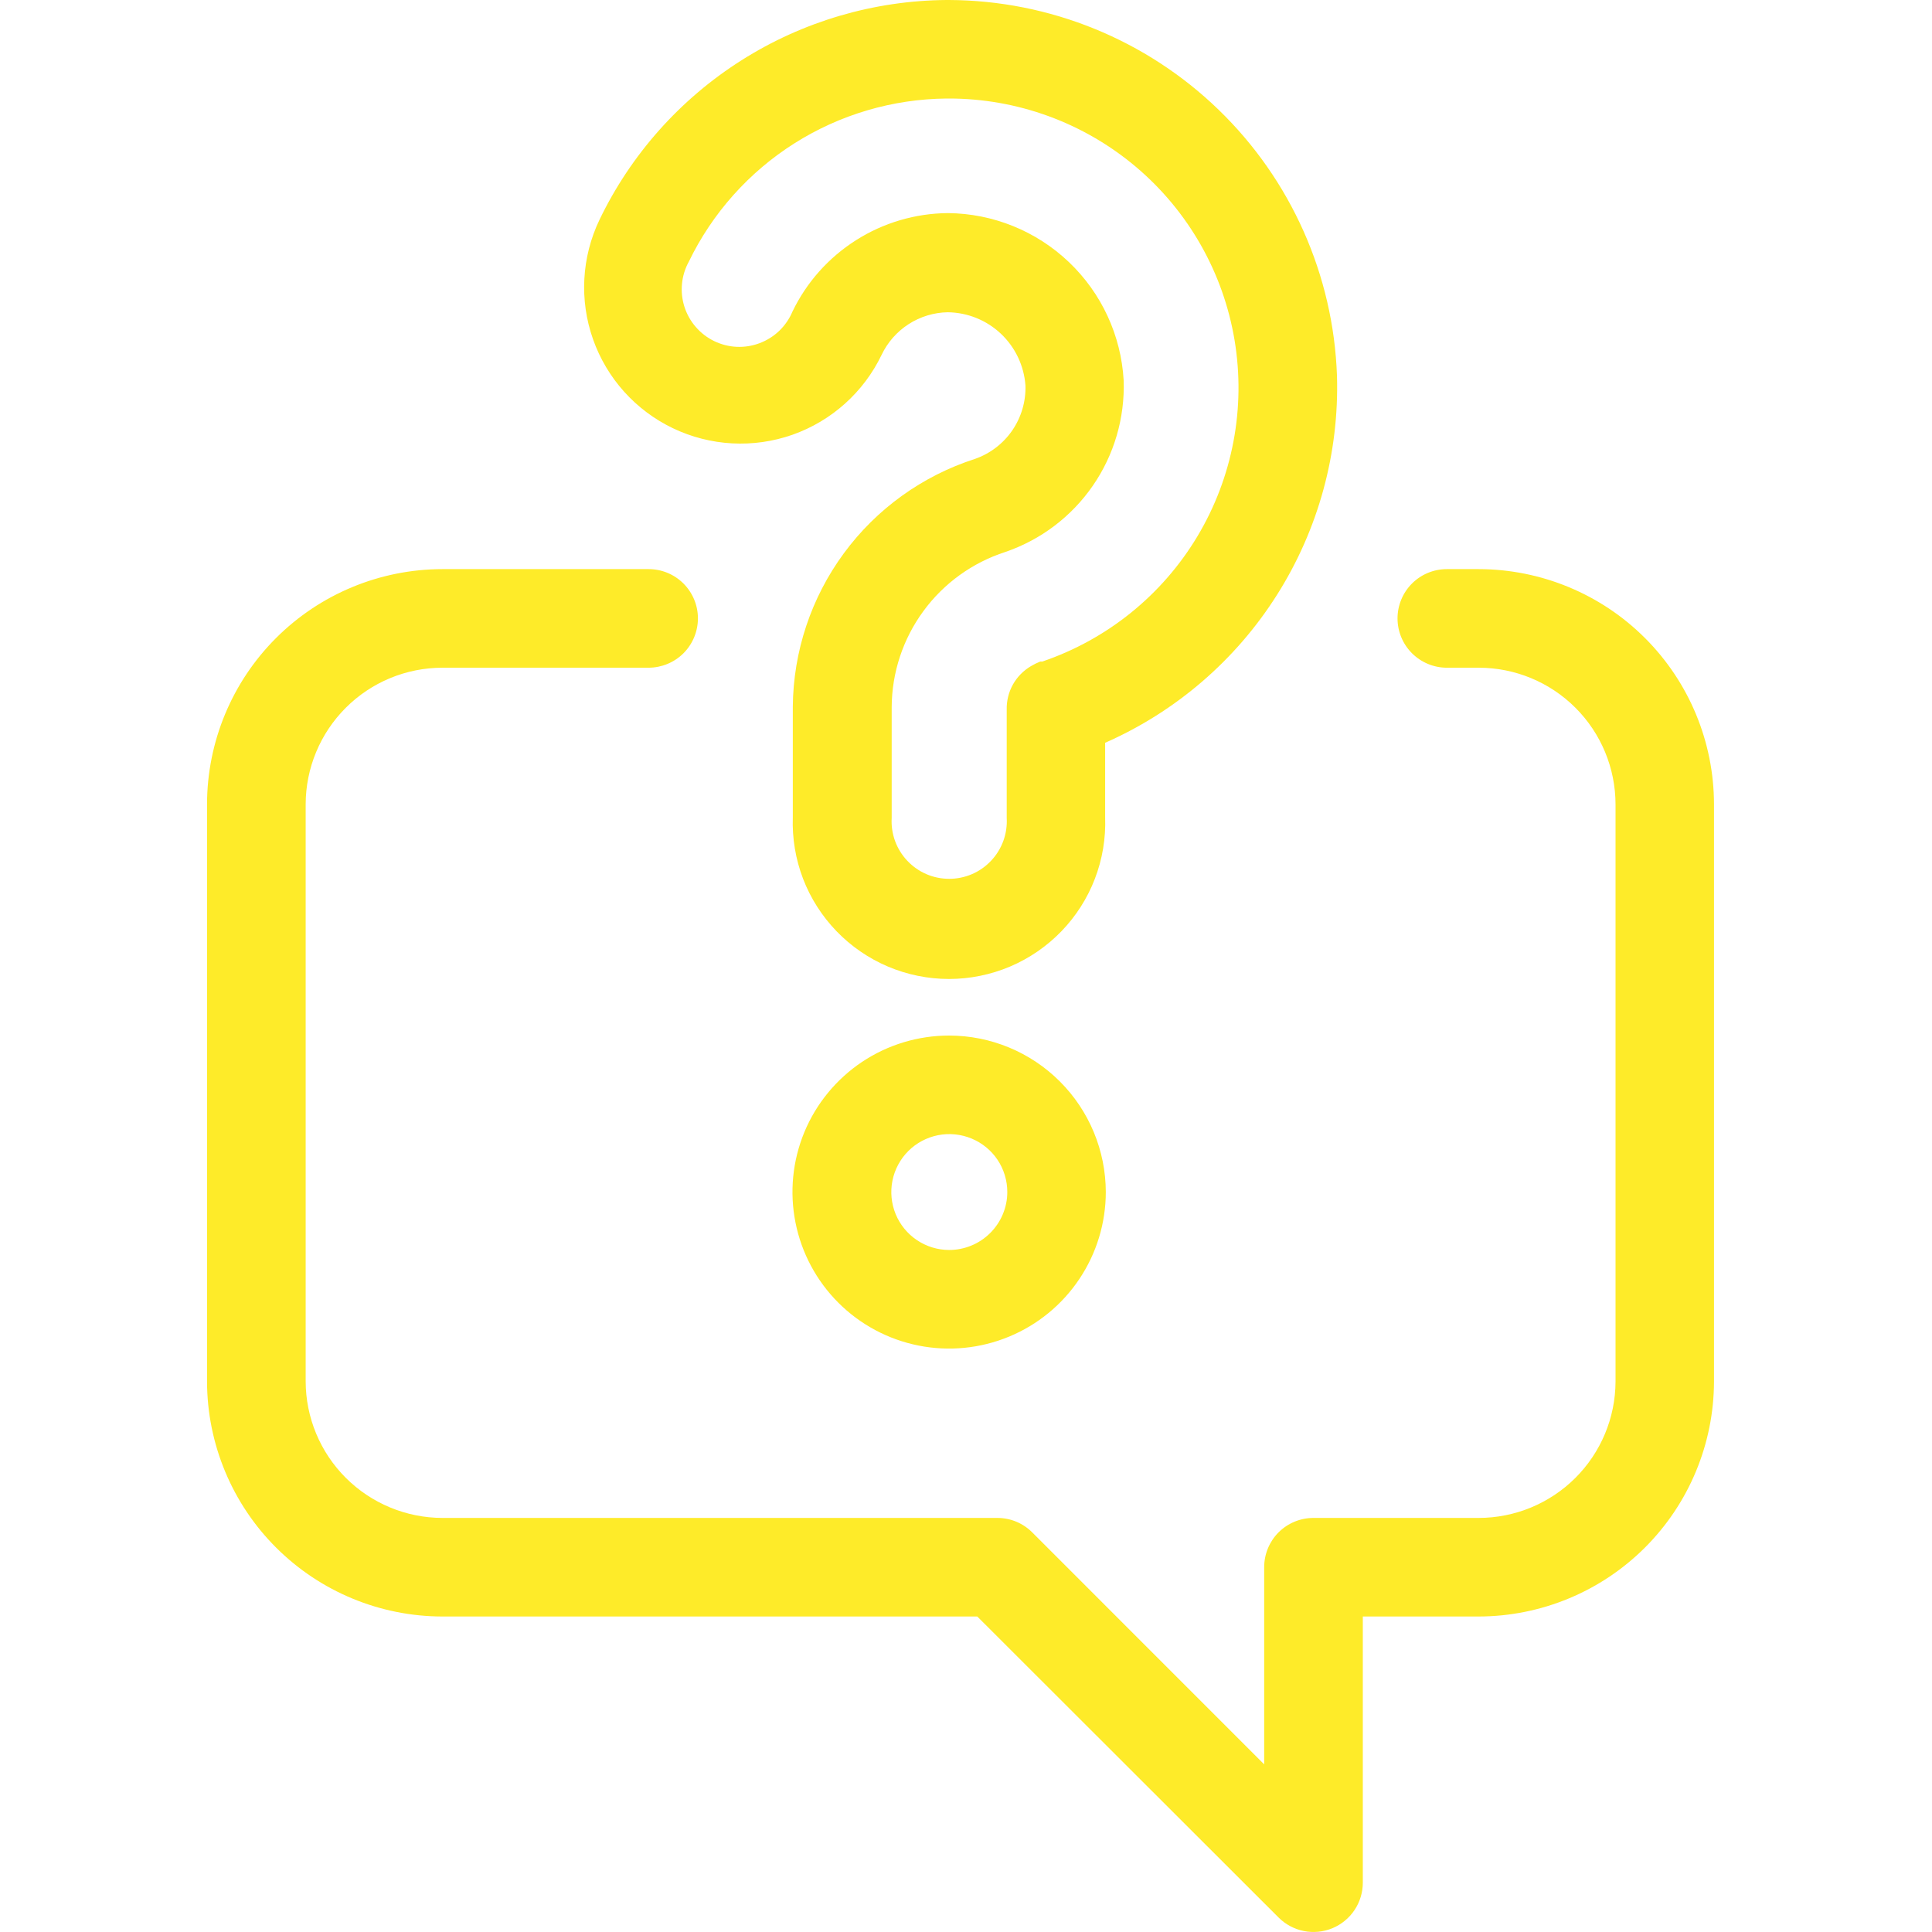 <svg width="56" height="56" viewBox="0 0 56 56" fill="none" xmlns="http://www.w3.org/2000/svg">
<path d="M18.8 16.496C19.179 16.496 19.543 16.646 19.811 16.914C20.079 17.182 20.23 17.546 20.23 17.925C20.229 18.303 20.079 18.667 19.811 18.935C19.543 19.202 19.179 19.353 18.8 19.354H12.823C11.773 19.355 10.765 19.772 10.023 20.515C9.28 21.257 8.862 22.263 8.86 23.312V40.038C8.862 41.088 9.28 42.094 10.023 42.836C10.765 43.578 11.773 43.996 12.823 43.998H28.916C29.105 43.999 29.291 44.037 29.465 44.11C29.639 44.184 29.797 44.291 29.929 44.426L36.643 51.141V45.426C36.643 45.047 36.793 44.684 37.06 44.416C37.329 44.148 37.693 43.998 38.072 43.998H42.858C43.908 43.998 44.915 43.582 45.659 42.842C46.403 42.102 46.823 41.097 46.827 40.049V23.312C46.825 22.263 46.408 21.257 45.665 20.515C44.922 19.772 43.915 19.355 42.864 19.354H41.938C41.558 19.354 41.195 19.202 40.927 18.935C40.659 18.667 40.508 18.304 40.508 17.925C40.508 17.546 40.659 17.182 40.927 16.914C41.195 16.646 41.559 16.496 41.938 16.496H42.858C44.667 16.498 46.402 17.216 47.681 18.494C48.96 19.772 49.679 21.505 49.681 23.312V40.049C49.676 41.853 48.956 43.583 47.679 44.858C46.401 46.134 44.67 46.851 42.864 46.855H39.502V54.568C39.502 54.851 39.419 55.128 39.262 55.363C39.105 55.599 38.881 55.782 38.619 55.891C38.358 55.999 38.07 56.027 37.792 55.972C37.514 55.916 37.26 55.78 37.06 55.58L28.327 46.855H12.823C11.016 46.853 9.284 46.136 8.005 44.86C6.726 43.585 6.006 41.854 6.001 40.049V23.312C6.003 21.505 6.722 19.772 8.001 18.494C9.28 17.216 11.014 16.498 12.823 16.496H18.8ZM27.511 30.016C28.715 30.017 29.869 30.495 30.72 31.346C31.571 32.196 32.05 33.349 32.052 34.552C32.052 35.449 31.785 36.326 31.286 37.072C30.787 37.818 30.078 38.4 29.248 38.743C28.418 39.087 27.506 39.177 26.625 39.002C25.744 38.827 24.935 38.394 24.3 37.76C23.665 37.125 23.233 36.317 23.058 35.438C22.882 34.557 22.972 33.644 23.315 32.815C23.659 31.986 24.242 31.278 24.988 30.779C25.735 30.281 26.613 30.016 27.511 30.016ZM28.161 33.001C27.854 32.874 27.516 32.84 27.19 32.904C26.864 32.969 26.564 33.128 26.329 33.362C26.094 33.597 25.934 33.895 25.868 34.221C25.803 34.546 25.835 34.884 25.961 35.191C26.087 35.498 26.302 35.761 26.578 35.946C26.853 36.131 27.177 36.23 27.508 36.231C27.728 36.232 27.947 36.189 28.151 36.105C28.356 36.022 28.542 35.898 28.699 35.742C28.856 35.586 28.982 35.401 29.067 35.196C29.153 34.992 29.197 34.773 29.197 34.552C29.197 34.22 29.099 33.895 28.915 33.619C28.731 33.343 28.468 33.128 28.161 33.001ZM27.504 0C30.424 0.011 33.226 1.151 35.323 3.182C37.42 5.212 38.65 7.975 38.753 10.891C38.819 13.131 38.216 15.34 37.019 17.235C35.822 19.131 34.086 20.626 32.033 21.53V23.689C32.055 24.297 31.954 24.903 31.736 25.471C31.519 26.038 31.188 26.556 30.766 26.993C30.343 27.43 29.837 27.778 29.277 28.016C28.717 28.253 28.115 28.376 27.507 28.376C26.898 28.376 26.296 28.253 25.736 28.016C25.177 27.778 24.67 27.43 24.248 26.993C23.826 26.556 23.495 26.038 23.277 25.471C23.06 24.903 22.959 24.297 22.98 23.689V20.479C22.994 18.88 23.512 17.326 24.459 16.038C25.406 14.75 26.736 13.793 28.259 13.302C28.698 13.149 29.078 12.859 29.341 12.476C29.604 12.092 29.738 11.635 29.723 11.171C29.681 10.6 29.427 10.064 29.01 9.672C28.593 9.279 28.043 9.058 27.47 9.051C27.067 9.058 26.674 9.178 26.336 9.396C25.998 9.614 25.727 9.922 25.554 10.285C25.034 11.368 24.105 12.201 22.972 12.601C21.837 13 20.59 12.932 19.506 12.413C18.422 11.894 17.588 10.966 17.189 9.833C16.789 8.7 16.857 7.455 17.376 6.371C18.288 4.475 19.715 2.873 21.493 1.747C23.271 0.621 25.33 0.016 27.436 0H27.504ZM27.436 2.856C25.873 2.87 24.346 3.32 23.026 4.155C21.707 4.99 20.647 6.177 19.967 7.582C19.858 7.78 19.79 7.999 19.768 8.225C19.746 8.45 19.77 8.677 19.839 8.893C19.908 9.108 20.02 9.308 20.169 9.479C20.317 9.65 20.499 9.789 20.703 9.888C20.907 9.986 21.129 10.043 21.355 10.053C21.582 10.063 21.808 10.026 22.02 9.946C22.231 9.866 22.425 9.745 22.588 9.588C22.751 9.431 22.881 9.242 22.969 9.033C23.377 8.184 24.017 7.466 24.814 6.961C25.61 6.456 26.532 6.184 27.476 6.177C28.782 6.188 30.036 6.695 30.982 7.596C31.929 8.497 32.496 9.723 32.57 11.027C32.607 12.114 32.294 13.184 31.676 14.079C31.058 14.974 30.169 15.647 29.14 15.999C28.187 16.307 27.355 16.907 26.764 17.715C26.172 18.522 25.851 19.496 25.846 20.496V23.707C25.832 23.934 25.866 24.161 25.943 24.375C26.021 24.589 26.142 24.784 26.298 24.949C26.454 25.114 26.642 25.247 26.851 25.337C27.059 25.427 27.285 25.473 27.513 25.473C27.74 25.473 27.965 25.427 28.174 25.337C28.383 25.247 28.571 25.115 28.727 24.949C28.884 24.784 29.004 24.588 29.082 24.375C29.16 24.161 29.193 23.934 29.18 23.707V20.57C29.174 20.316 29.236 20.065 29.359 19.843C29.483 19.621 29.664 19.437 29.883 19.308C29.969 19.257 30.059 19.212 30.151 19.176H30.209C32.093 18.536 33.688 17.249 34.709 15.543C35.73 13.837 36.111 11.824 35.785 9.863C35.459 7.903 34.446 6.121 32.927 4.838C31.408 3.555 29.481 2.852 27.492 2.856H27.436Z" fill="#FEEB29"/>
</svg>
